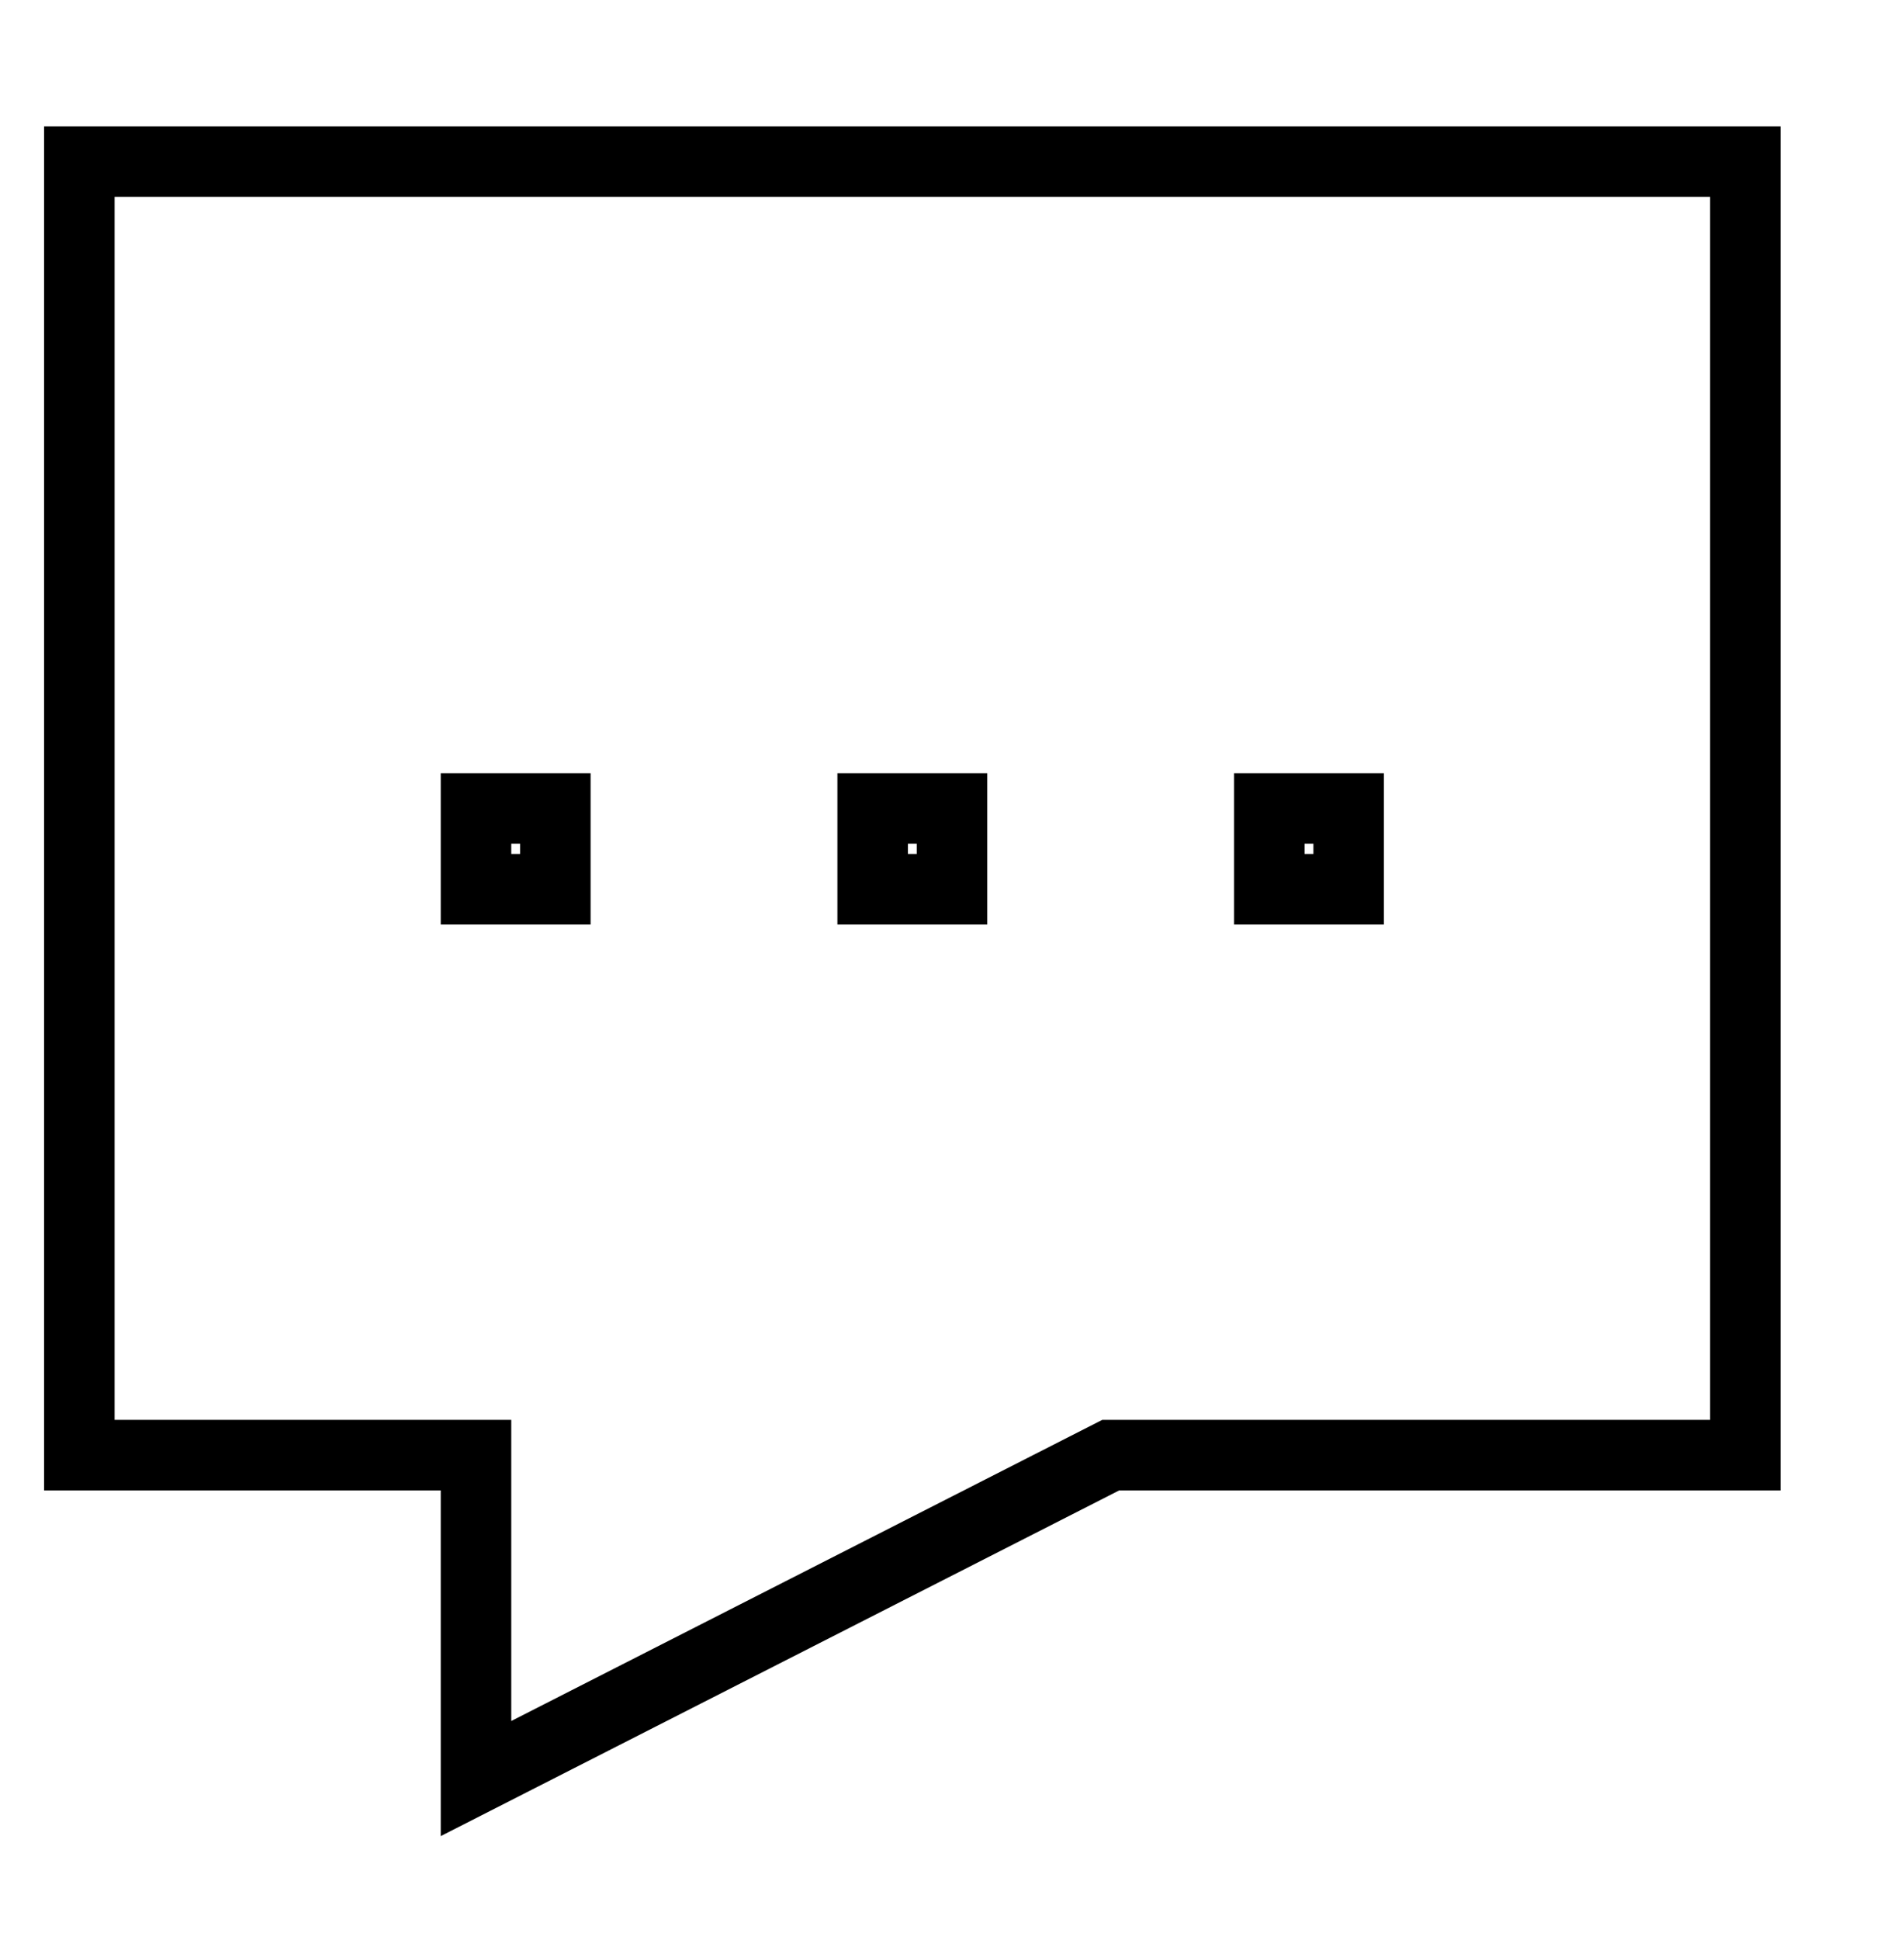 <svg width="54" height="55" viewBox="0 0 54 55" fill="none" xmlns="http://www.w3.org/2000/svg">
<g id="grommet-icons:contact">
<path id="Vector" d="M2.25 4.583H49.5V41.25H31.5L13.5 50.417V41.25H2.25V4.583ZM13.5 22.917H15.75V25.208H13.5V22.917ZM24.75 22.917H27V25.208H24.75V22.917ZM36 22.917H38.25V25.208H36V22.917Z" stroke="black" stroke-width="2"/>
</g>
</svg>
